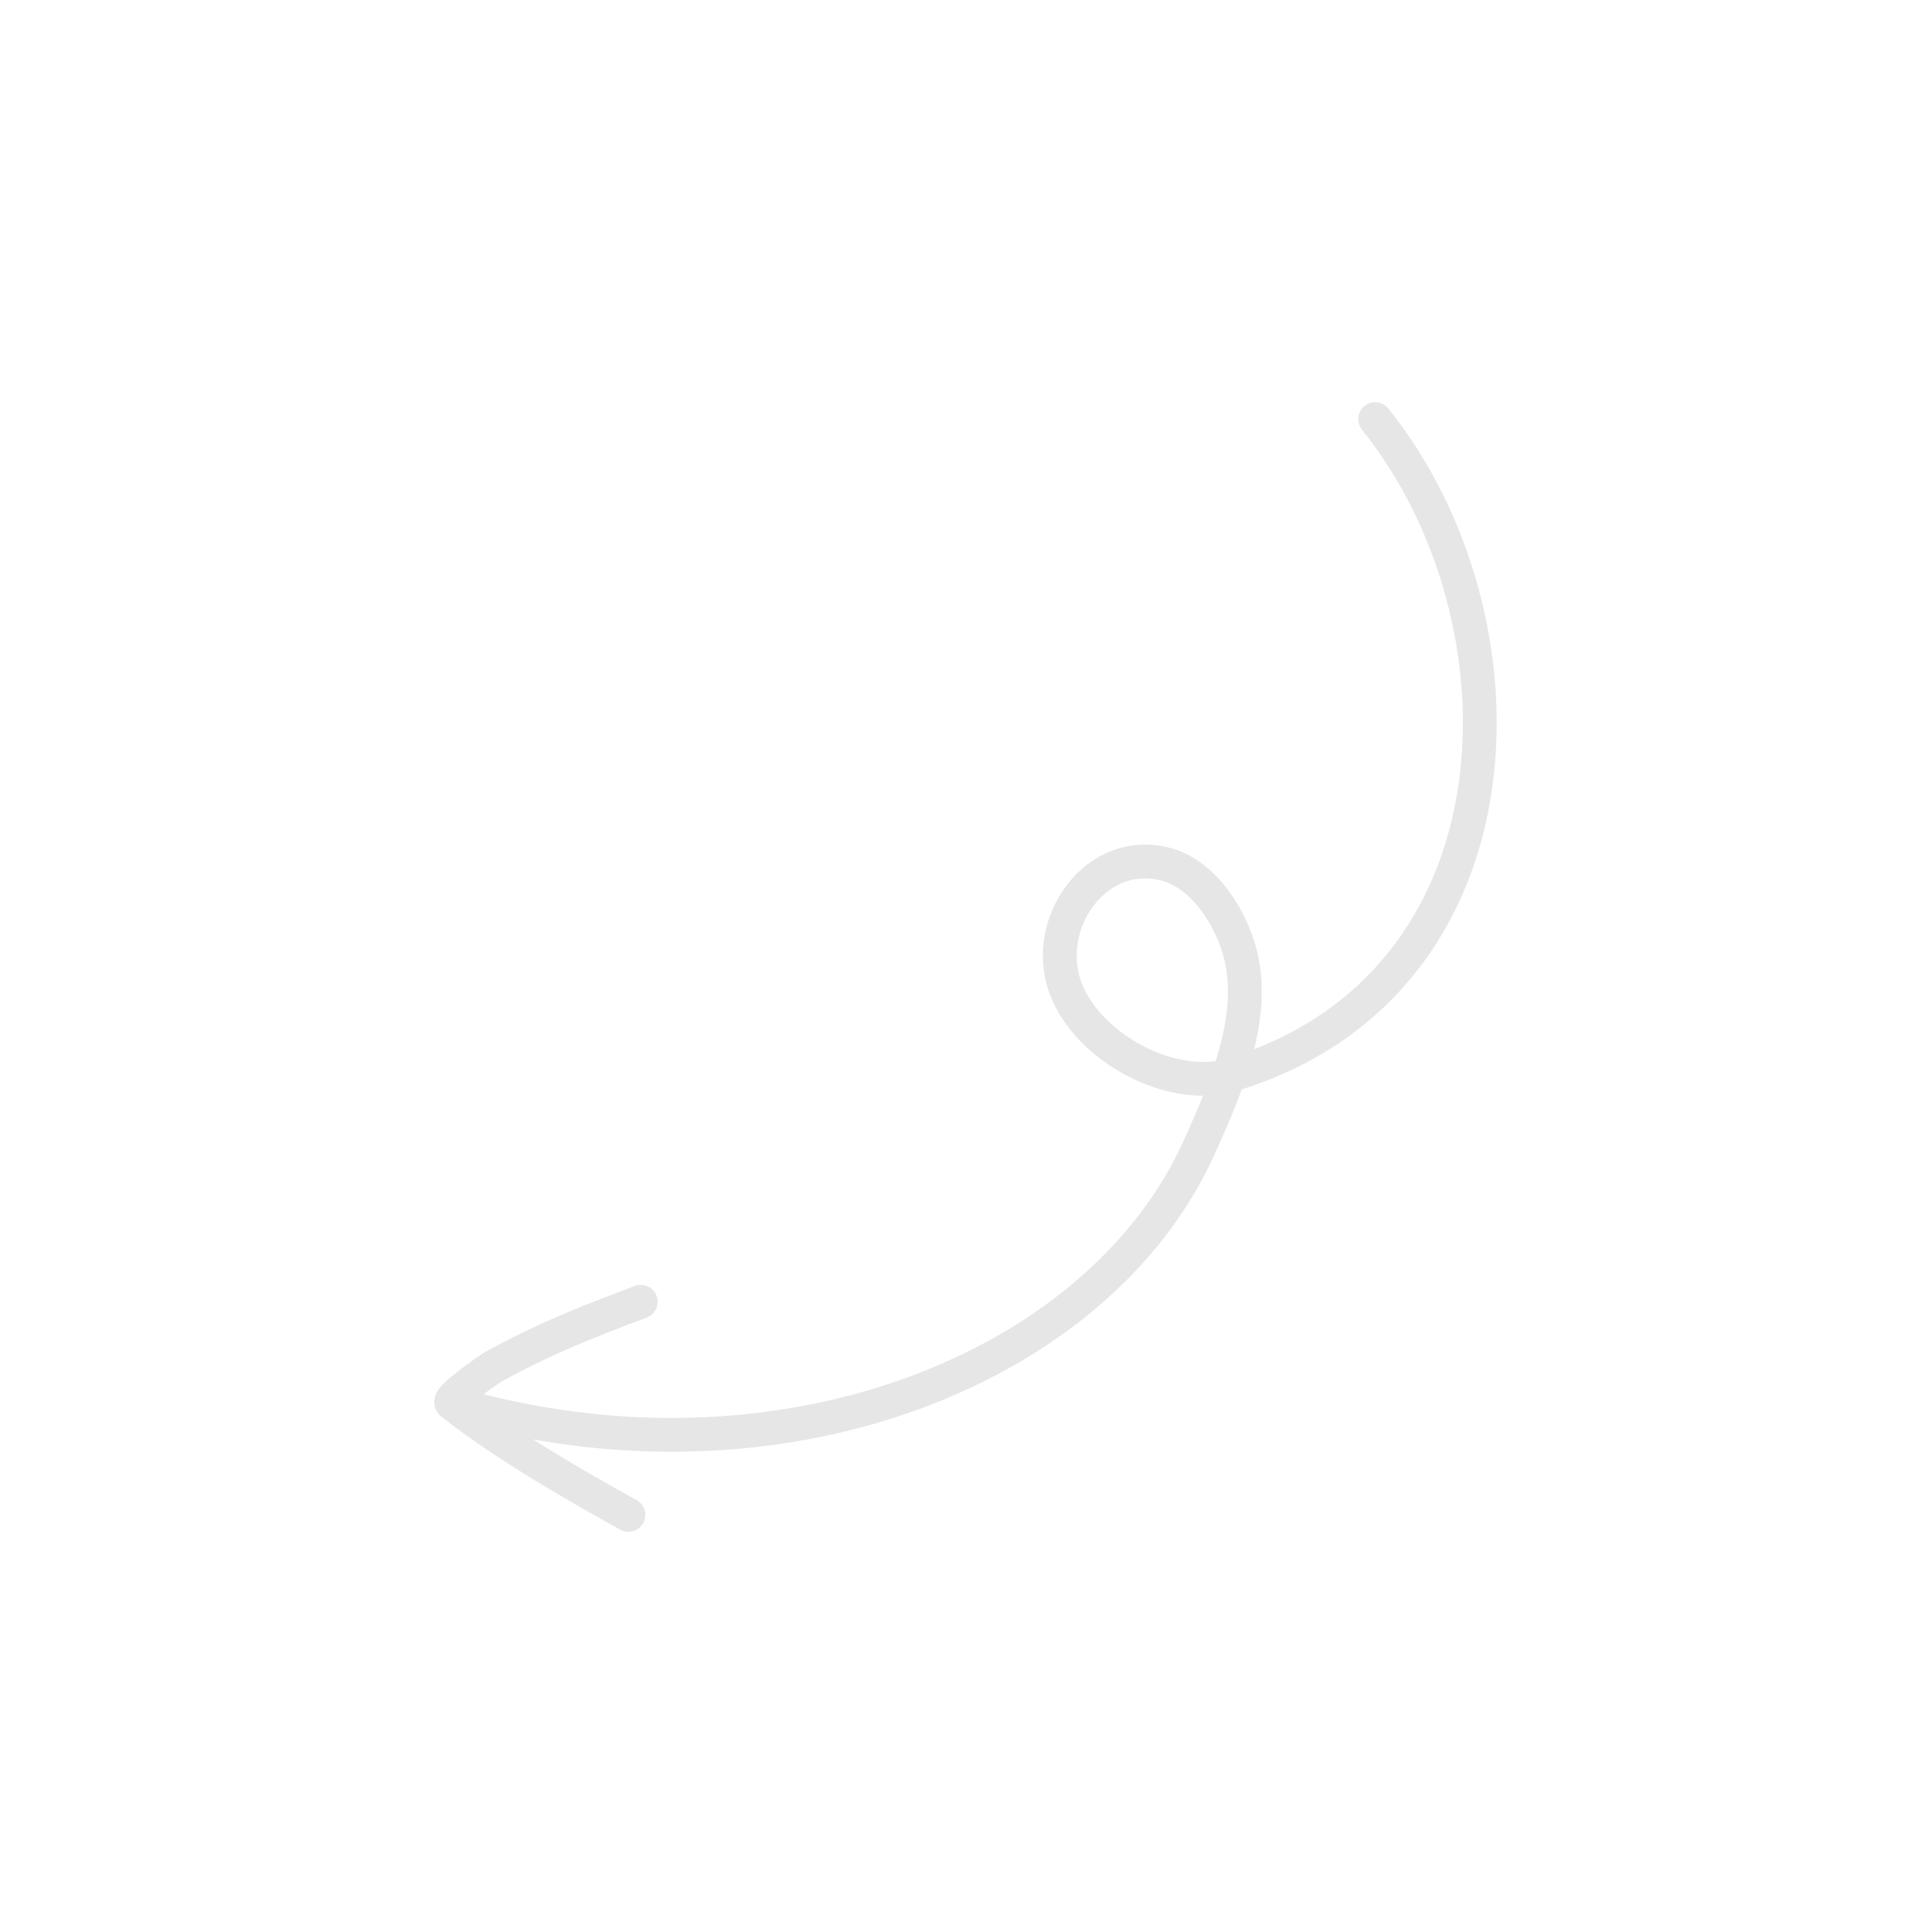 <svg width="127" height="127" viewBox="0 0 127 127" fill="none" xmlns="http://www.w3.org/2000/svg">
<path d="M41.308 99.579C37.689 97.582 32.875 94.787 29.686 92.233M29.686 92.233C29.318 91.939 32.243 89.956 32.385 89.876C35.51 88.118 38.769 86.823 42.119 85.574M29.686 92.233C51.254 98.506 72.307 89.988 78.851 75.372C79.499 73.923 80.204 72.346 80.765 70.712M80.765 70.712C81.658 68.111 82.188 65.369 81.549 62.779C80.959 60.388 79.184 57.523 76.703 56.831C72.068 55.538 68.384 60.749 70.086 65.063C71.582 68.854 76.862 71.725 80.765 70.712ZM80.765 70.712C80.847 70.691 80.929 70.668 81.01 70.643C100.571 64.644 100.895 40.59 90.393 27.55" stroke="black" stroke-opacity="0.1" stroke-width="2.223" stroke-miterlimit="1.5" stroke-linecap="round" stroke-linejoin="round"/>
</svg>
